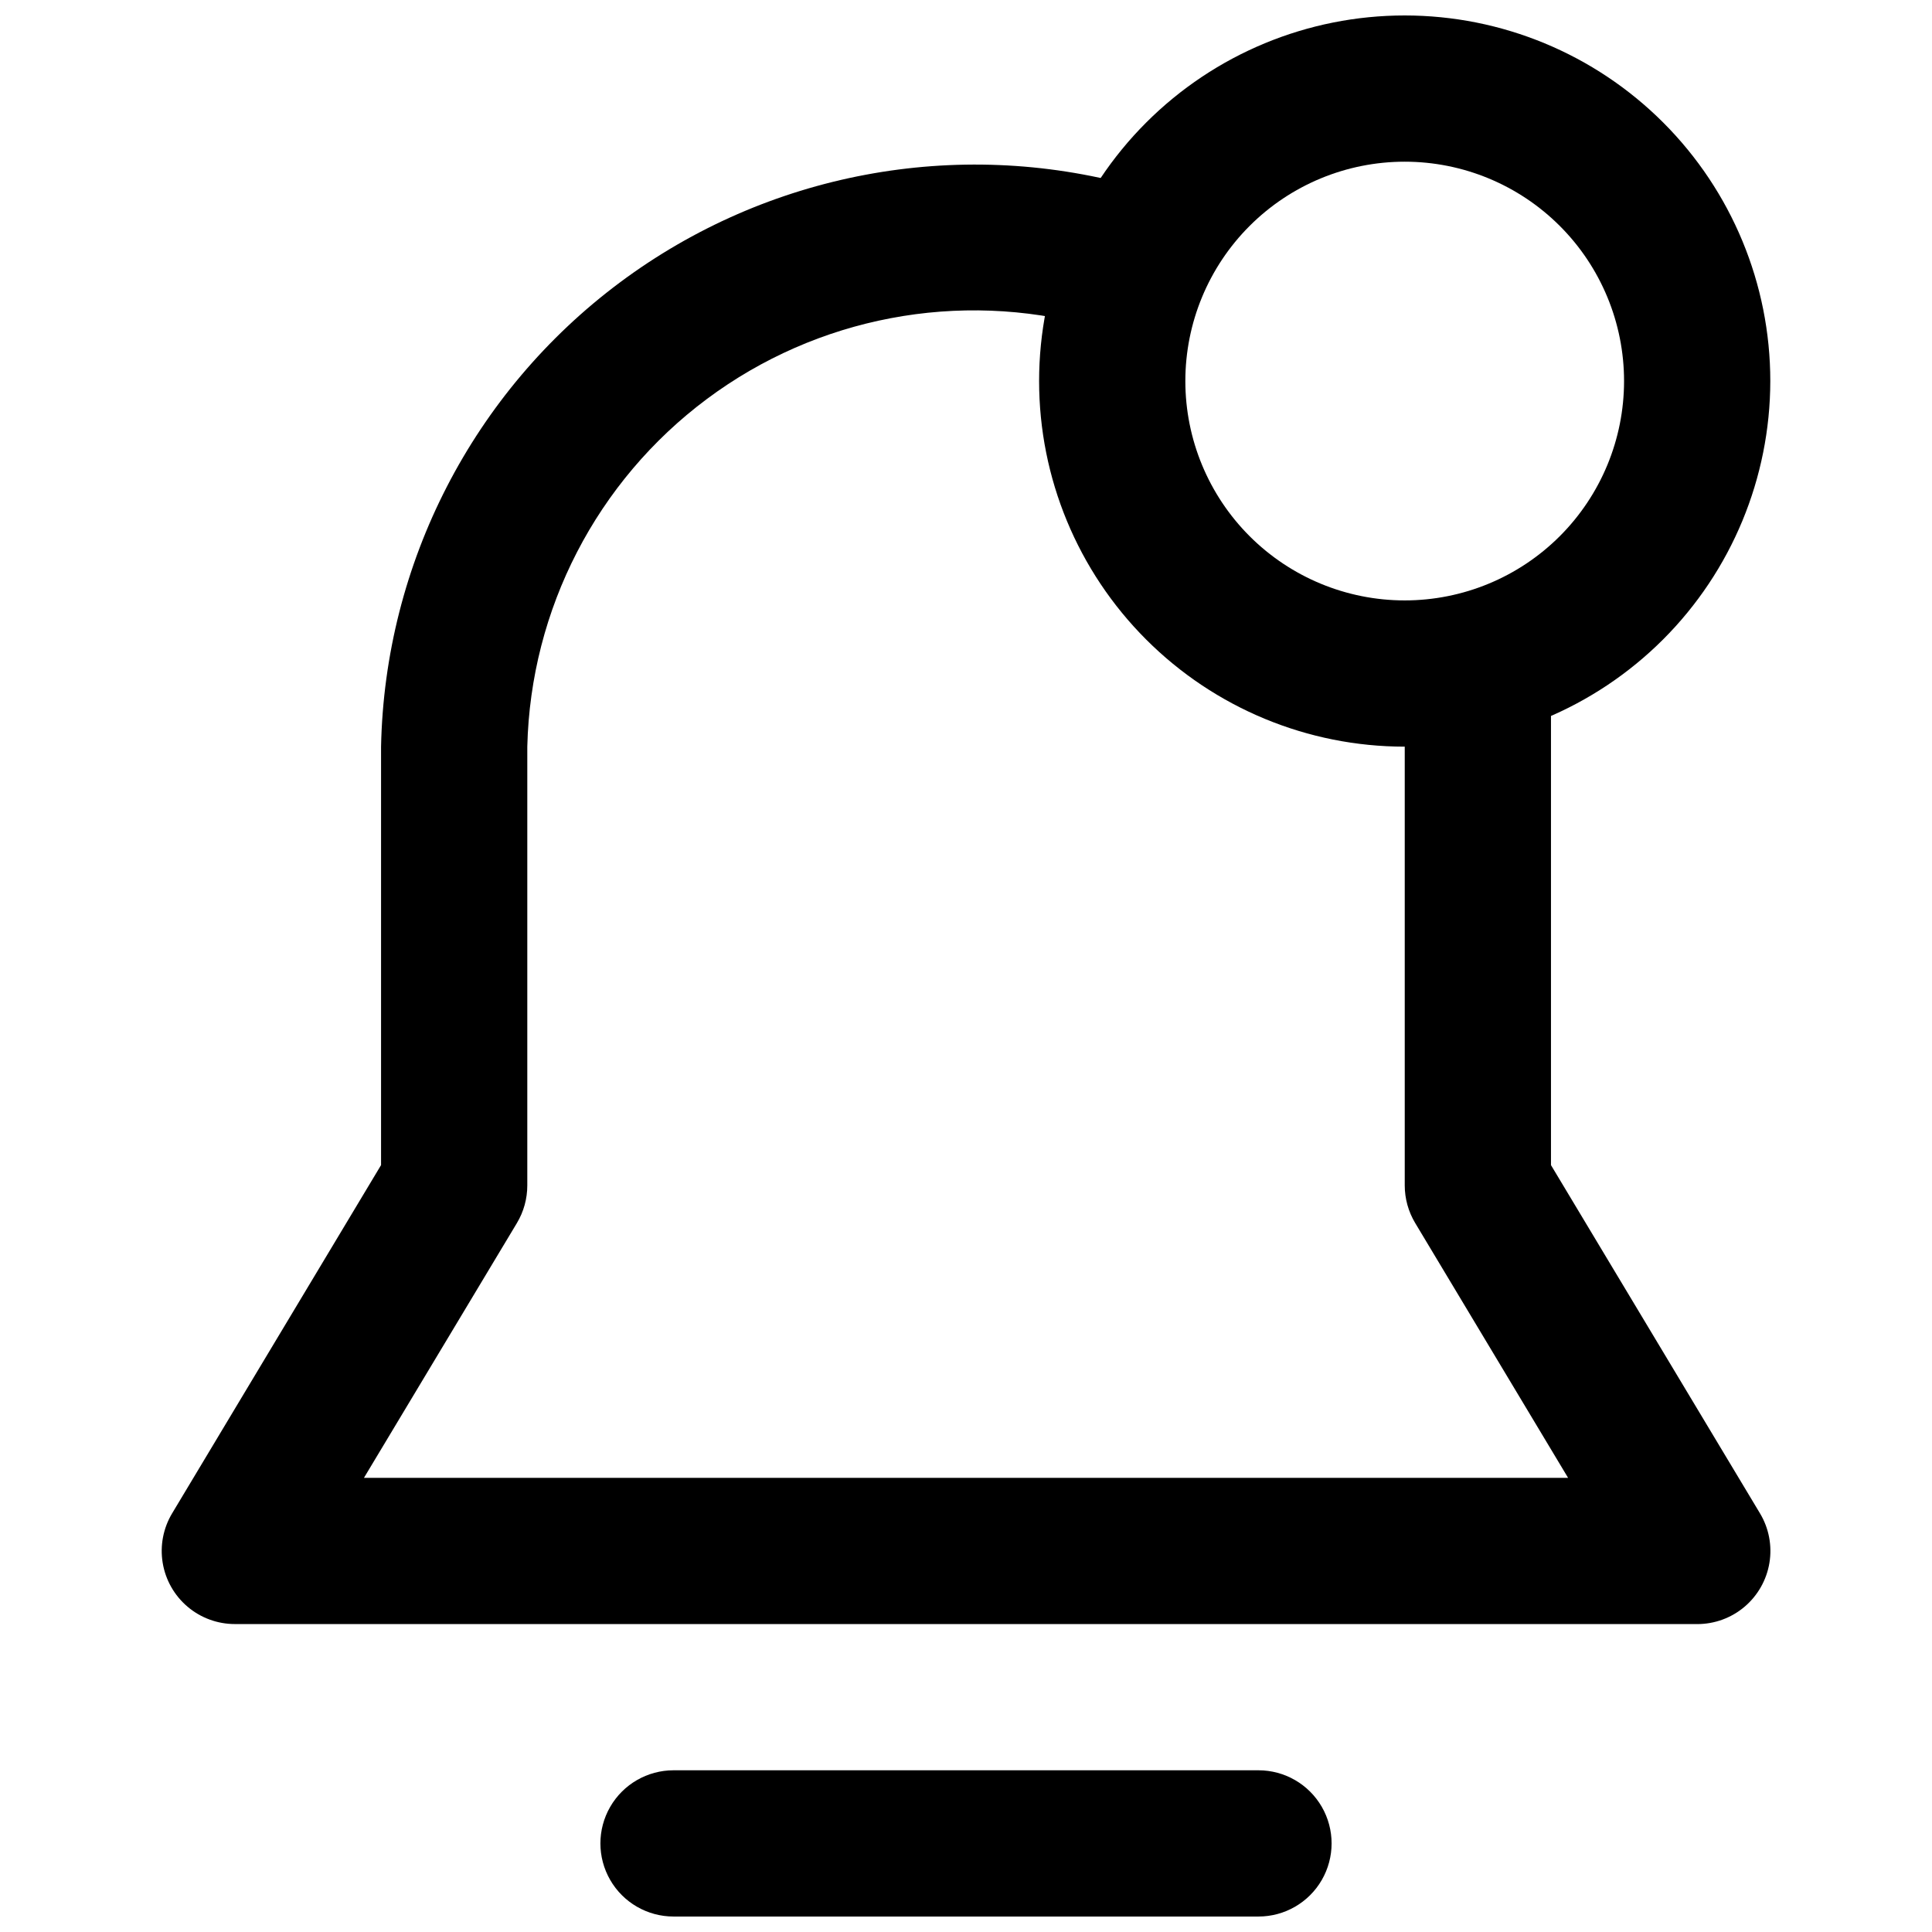 <?xml version="1.0" encoding="UTF-8"?>
<!-- The Best Svg Icon site in the world: iconSvg.co, Visit us! https://iconsvg.co -->
<svg width="800px" height="800px" version="1.1" viewBox="144 144 512 512" xmlns="http://www.w3.org/2000/svg">
 <defs>
  <clipPath id="b">
   <path d="m303 613h194v38.902h-194z"/>
  </clipPath>
  <clipPath id="a">
   <path d="m419 148.09h195v193.91h-195z"/>
  </clipPath>
 </defs>
 <g clip-path="url(#b)">
  <path d="m477.51 651.9h-155.02c-6.922 0-13.32-3.691-16.781-9.688-3.461-5.996-3.461-13.383 0-19.379 3.461-5.992 9.859-9.688 16.781-9.688h155.02c6.922 0 13.32 3.695 16.781 9.688 3.461 5.996 3.461 13.383 0 19.379-3.461 5.996-9.859 9.688-16.781 9.688z"/>
 </g>
 <path d="m593.77 574.39h-387.54c-4.594 0-9.039-1.633-12.539-4.609-3.504-2.973-5.836-7.094-6.578-11.625-0.746-4.535 0.145-9.184 2.512-13.121l55.359-92.277v-110.89c0.988-48.582 24.355-93.988 63.312-123.03 38.957-29.043 89.141-38.477 135.98-25.555 5.07 1.336 9.387 4.672 11.957 9.242 2.57 4.574 3.18 9.996 1.684 15.023-1.496 5.027-4.969 9.234-9.621 11.66-4.652 2.422-10.09 2.856-15.066 1.203-35.129-9.566-72.703-2.441-101.89 19.32-29.188 21.762-46.742 55.738-47.602 92.137v116.27-0.004c0.004 3.516-0.945 6.965-2.75 9.98l-40.539 67.531h319.11l-40.52-67.531c-1.809-3.012-2.769-6.461-2.769-9.98v-135.64c0-6.922 3.695-13.32 9.688-16.781 5.996-3.461 13.383-3.461 19.379 0 5.996 3.461 9.688 9.859 9.688 16.781v130.27l55.379 92.273 0.004 0.004c2.367 3.938 3.254 8.59 2.508 13.125-0.746 4.535-3.082 8.656-6.586 11.633-3.504 2.973-7.953 4.602-12.551 4.598z"/>
 <g clip-path="url(#a)">
  <path d="m516.26 341.87c-25.695 0-50.34-10.207-68.508-28.379-18.172-18.168-28.379-42.812-28.379-68.508 0-25.695 10.207-50.34 28.379-68.508 18.168-18.172 42.812-28.379 68.508-28.379 25.695 0 50.34 10.207 68.508 28.379 18.172 18.168 28.379 42.812 28.379 68.508-0.031 25.688-10.246 50.312-28.41 68.477-18.164 18.16-42.789 28.379-68.477 28.41zm0-155.02c-15.418 0-30.203 6.125-41.105 17.027s-17.027 25.688-17.027 41.105 6.125 30.203 17.027 41.105c10.902 10.902 25.688 17.027 41.105 17.027s30.203-6.125 41.105-17.027c10.902-10.902 17.027-25.688 17.027-41.105s-6.125-30.203-17.027-41.105c-10.902-10.902-25.688-17.027-41.105-17.027z"/>
 </g>
</svg>